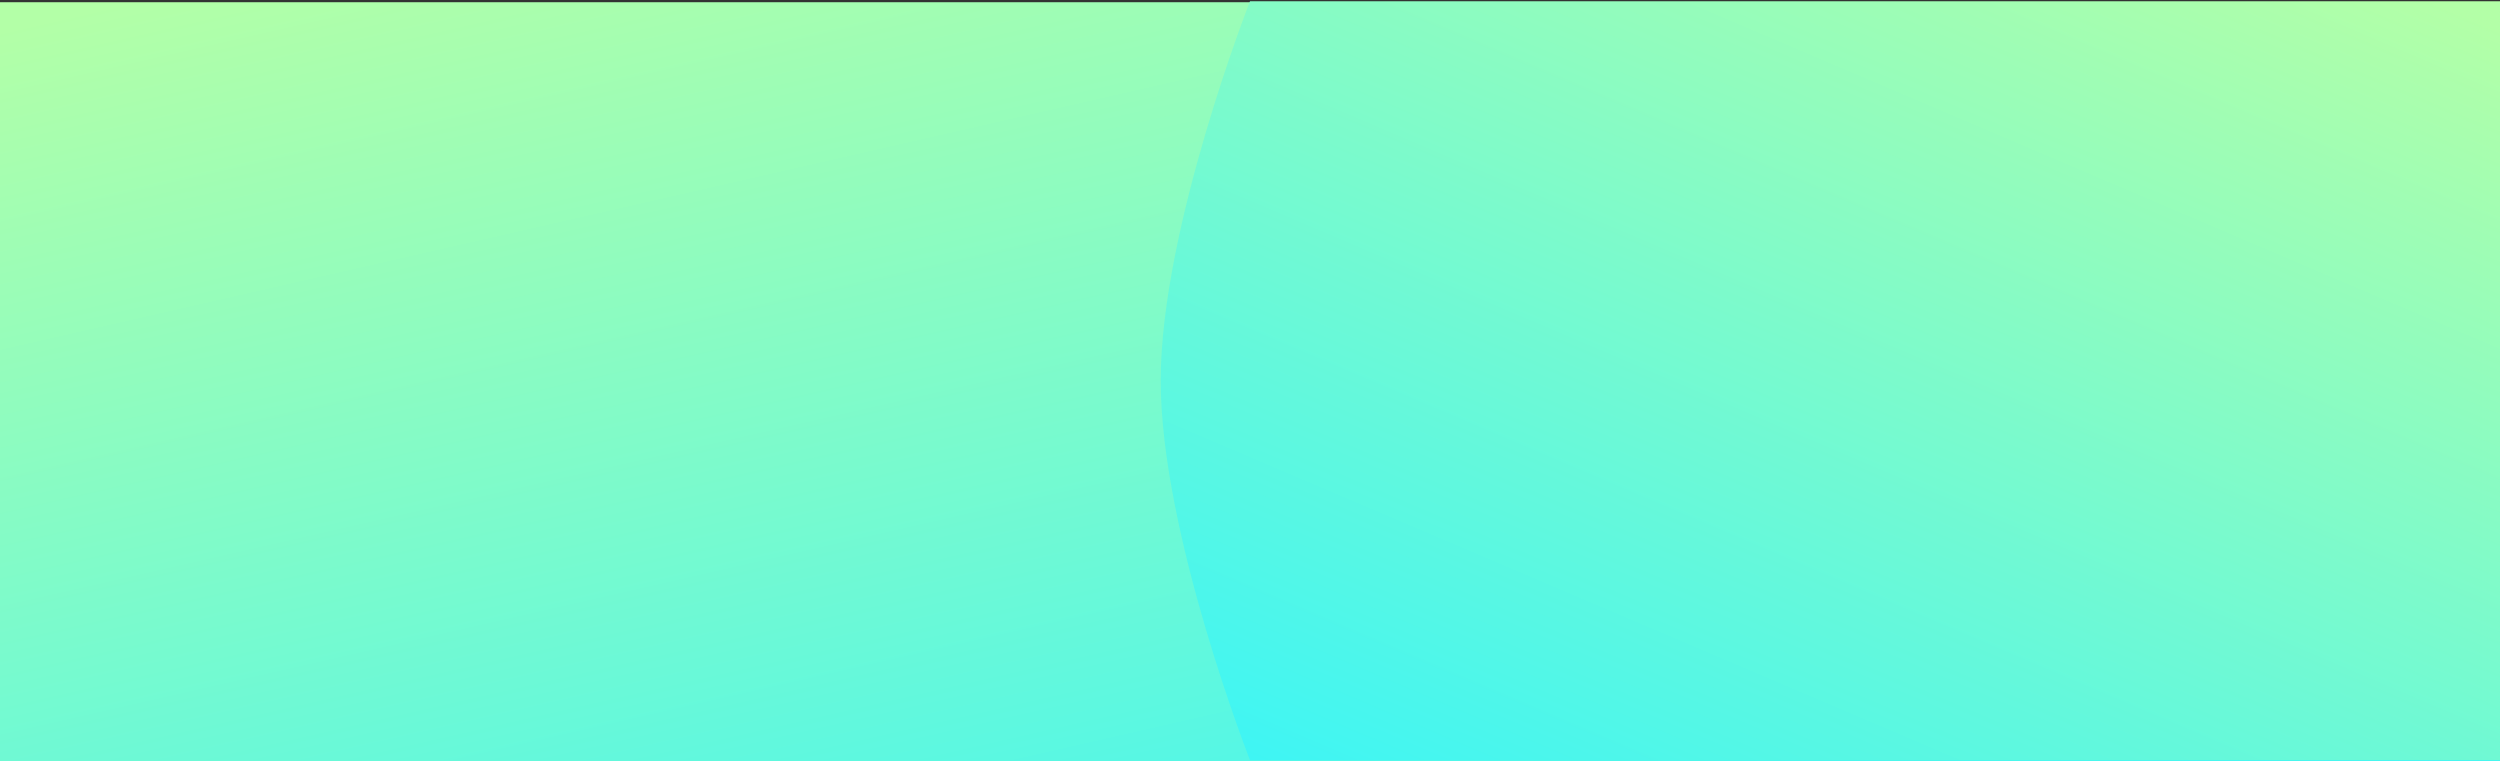 <svg width="1120" height="341" viewBox="0 0 1120 341" fill="none" xmlns="http://www.w3.org/2000/svg">
<rect x="0" y="0" width="1120" height="341" fill="#333333" stroke="none"/>
<path d="M0.001 1H1120V341H0.001V1Z" fill="url(#paint0_linear_1534_9353)"/>
<path d="M1120 0.558H560C560 0.558 520 102.356 520 170.558C520 238.76 560 340.558 560 340.558H1120V0.558Z" fill="url(#paint1_linear_1534_9353)"/>
<defs>
<linearGradient id="paint0_linear_1534_9353" x1="0.001" y1="13.099" x2="124.796" y2="559.236" gradientUnits="userSpaceOnUse">
<stop stop-color="#B3FFA7"/>
<stop offset="1" stop-color="#3DF5F5"/>
</linearGradient>
<linearGradient id="paint1_linear_1534_9353" x1="1120" y1="12.656" x2="912.617" y2="498.852" gradientUnits="userSpaceOnUse">
<stop stop-color="#B3FFA7"/>
<stop offset="1" stop-color="#3DF5F5"/>
</linearGradient>
</defs>
</svg>
